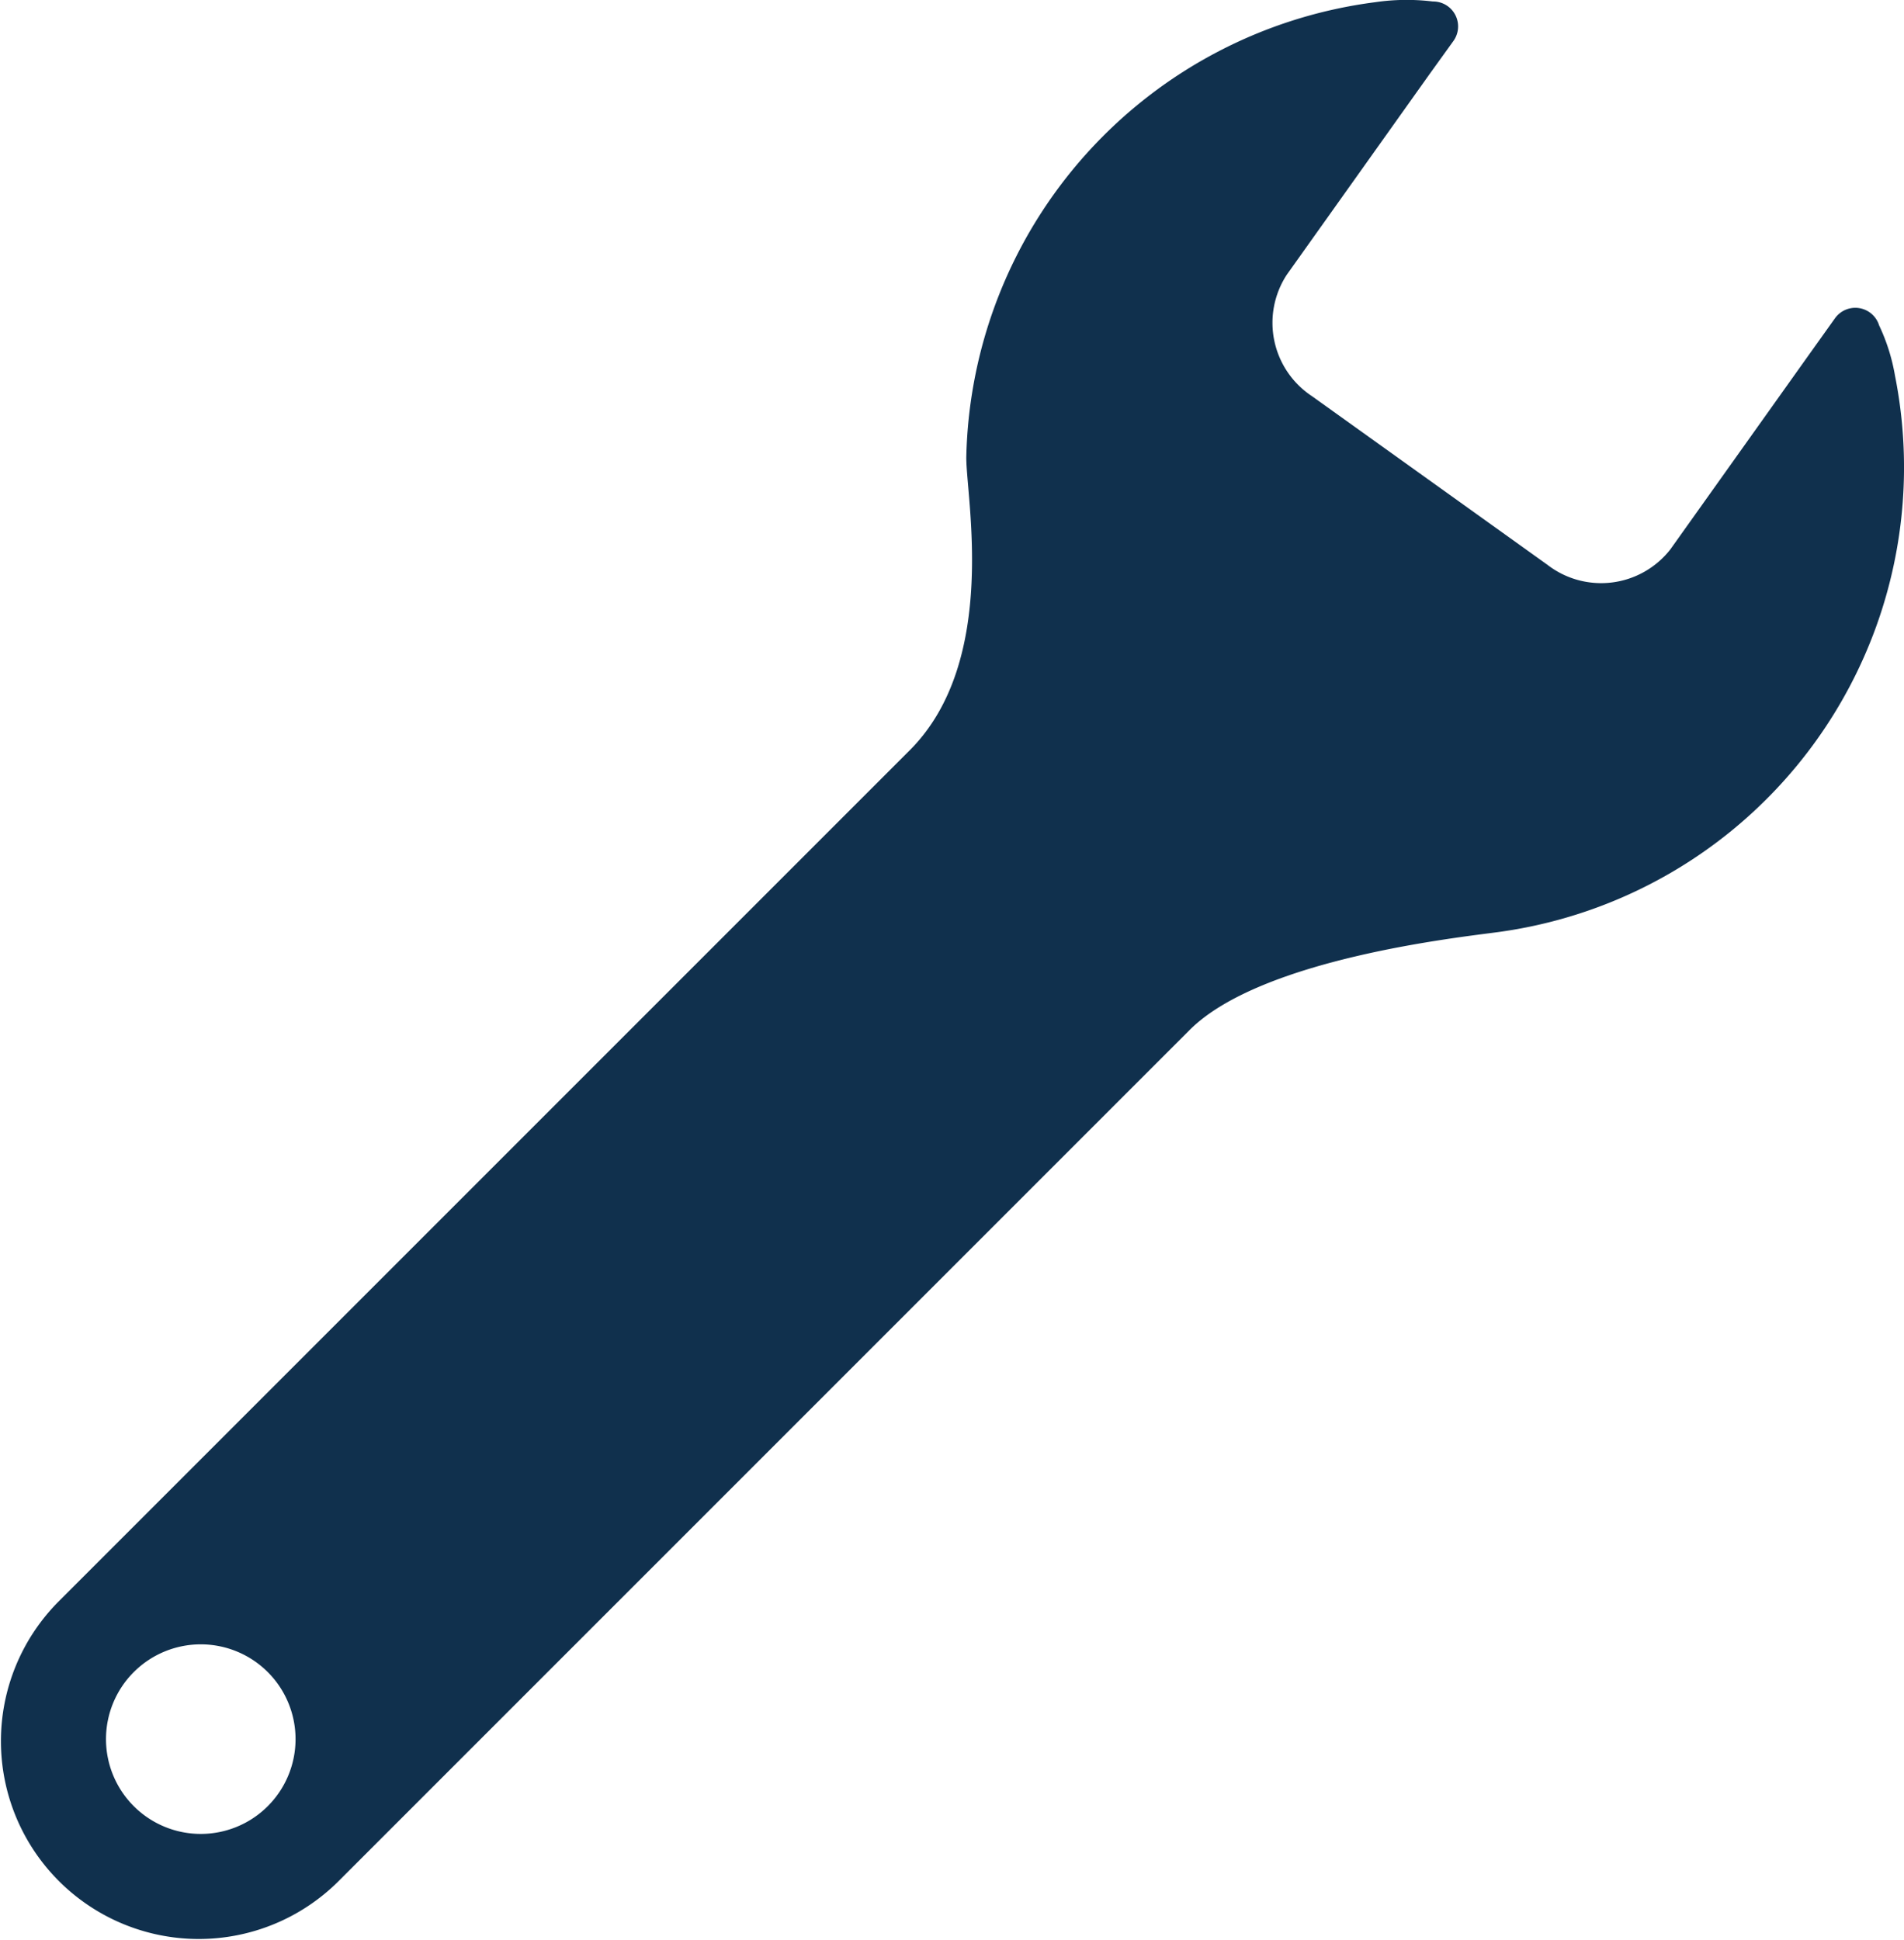 <svg id="グループ_527" data-name="グループ 527" xmlns="http://www.w3.org/2000/svg" xmlns:xlink="http://www.w3.org/1999/xlink" width="34.434" height="35.079" viewBox="0 0 34.434 35.079">
  <defs>
    <clipPath id="clip-path">
      <rect id="長方形_686" data-name="長方形 686" width="34.434" height="35.079" fill="#10304d"/>
    </clipPath>
  </defs>
  <g id="グループ_526" data-name="グループ 526" clip-path="url(#clip-path)">
    <path id="パス_2724" data-name="パス 2724" d="M34.271,6.793a3.49,3.49,0,0,0-.287-.909.451.451,0,0,0-.8-.126l-.447.626-2.528,3.55a1.589,1.589,0,0,1-2.227.277L23.73,7.166a1.589,1.589,0,0,1-.457-2.2l2.588-3.636L26.286.74a.451.451,0,0,0-.373-.713A3.909,3.909,0,0,0,24.87.04a8.479,8.479,0,0,0-7.394,8.209c-.017.69.607,3.688-1.023,5.318l-15.4,15.4a3.578,3.578,0,0,0,5.06,5.06l15.4-15.4c1.293-1.293,4.878-1.676,5.589-1.773A8.482,8.482,0,0,0,34.271,6.793M2.419,32.661a1.714,1.714,0,1,1,2.424,0,1.714,1.714,0,0,1-2.424,0" transform="translate(0 0)" fill="#10304d"/>
  </g>
</svg>
